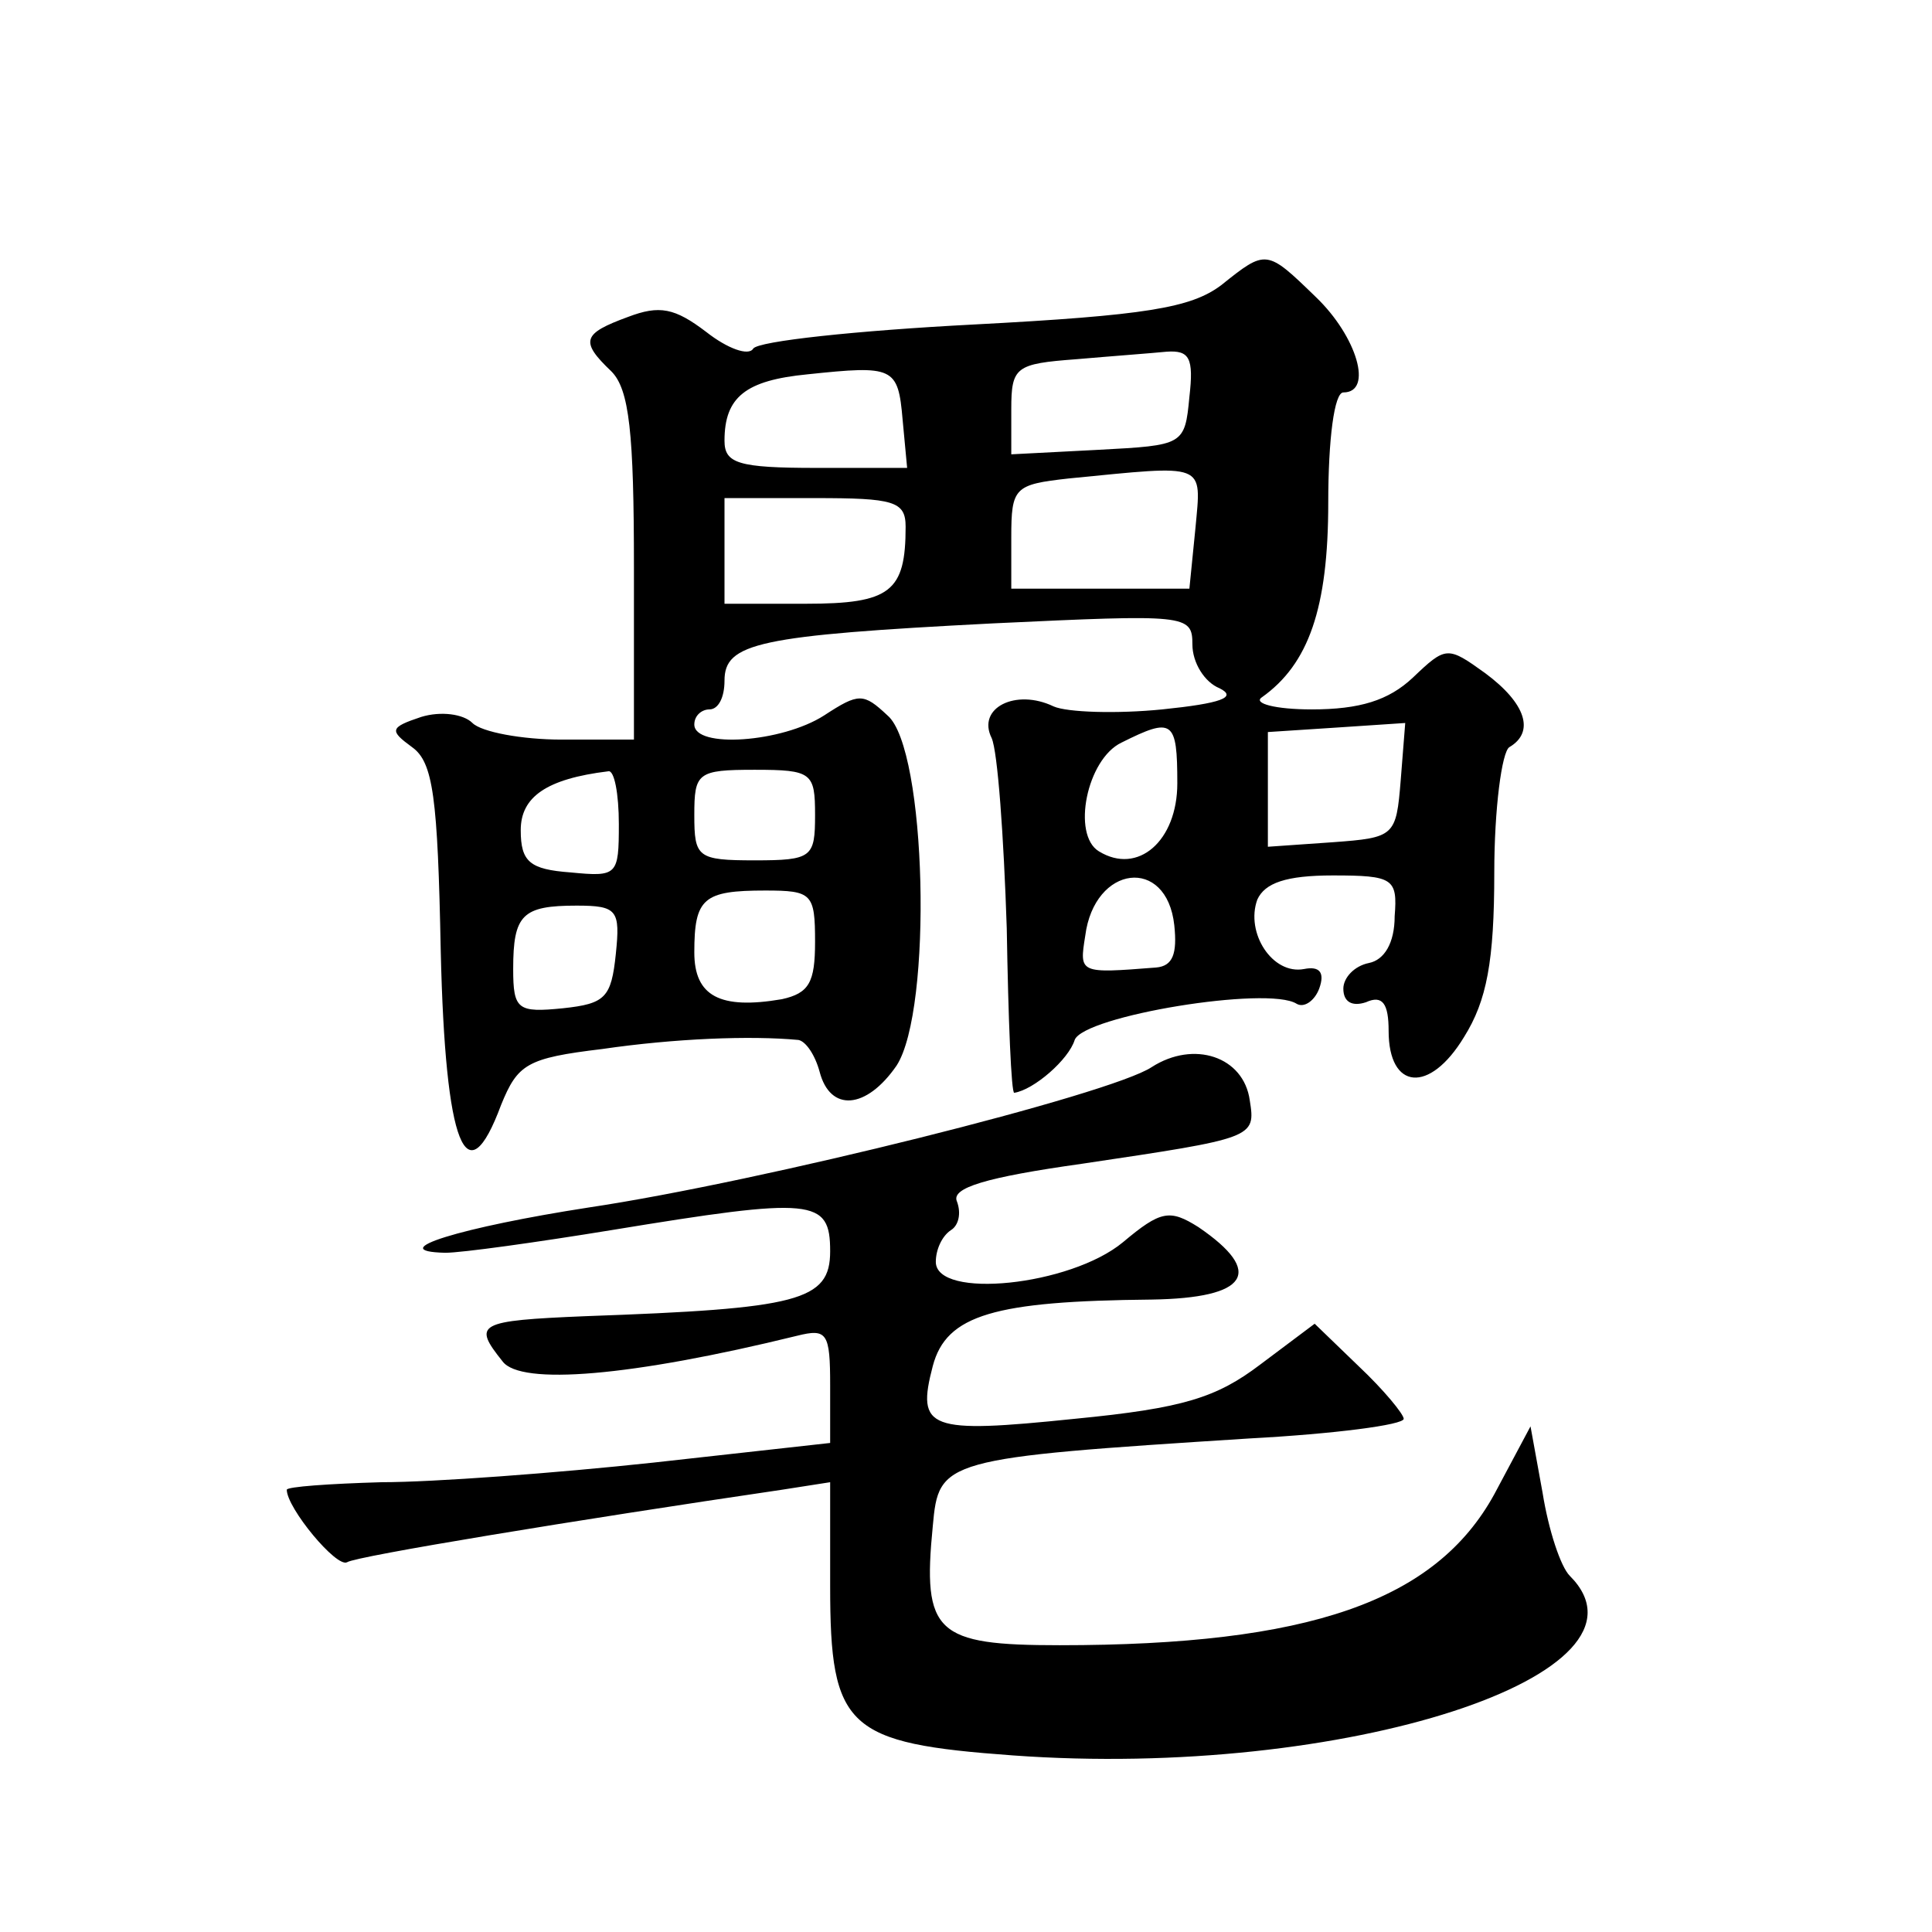 <?xml version="1.0" standalone="no"?>
<!DOCTYPE svg PUBLIC "-//W3C//DTD SVG 20010904//EN"
 "http://www.w3.org/TR/2001/REC-SVG-20010904/DTD/svg10.dtd">
<svg version="1.0" xmlns="http://www.w3.org/2000/svg"
 width="128pt" height="128pt" viewBox="0 0 128 128"
 preserveAspectRatio="xMidYMid meet">
<g transform="translate(0,128) scale(0.1,-0.1)"
fill="#0" stroke="none">
<path d="M809 1091 c-20 -15 -50 -20 -164 -26 -77 -4 -143 -11 -146 -16 -3 -5 -17
0 -31 11 -21 16 -31 18 -52 10 -30 -11 -32 -16 -11 -36 12 -12 15 -41 15 -130 l0
-114 -48 0 c-26 0 -53 5 -59 11 -6 6 -21 8 -34 4 -21 -7 -21 -9 -6 -20 14 -10 17
-33 19 -135 3 -130 17 -164 40 -102 11 27 17 31 67 37 48 7 98 9 130 6 5 -1 11
-10 14 -21 7 -27 31 -25 51 4 24 37 20 210 -6 232 -16 15 -19 15 -42 0 -28 -18
-86 -22 -86 -6 0 6 5 10 10 10 6 0 10 8 10 19 0 25 22 30 178 38 128 6 132 6 132
-14 0 -12 8 -25 18 -29 12 -6 1 -10 -38 -14 -30 -3 -63 -2 -72 2 -25 12 -51 -1
-41 -21 4 -9 8 -65 10 -126 1 -60 3 -110 5 -109 13 2 36 22 40 35 6 16 128 36 147
24 5 -3 12 2 15 10 4 11 0 15 -10 13 -21 -4 -39 24 -31 46 5 11 19 16 50 16 40
0 43 -2 41 -27 0 -18 -7 -29 -17 -31 -10 -2 -17 -10 -17 -17 0 -9 6 -12 15 -9 11
5 15 -1 15 -19 0 -39 27 -42 50 -4 15 24 20 50 20 109 0 42 5 80 10 83 17 10 11
29 -16 49 -25 18 -26 18 -48 -3 -16 -15 -35 -21 -67 -21 -24 0 -39 4 -33 8 31 22
44 59 44 129 0 42 4 73 10 73 20 0 9 37 -18 63 -33 32 -33 32 -63 8z m-21 -74 c-3
-32 -4 -32 -60 -35 l-58 -3 0 30 c0 28 3 30 43 33 23 2 50 4 60 5 15 1 18 -4 15
-30z m-190 -15 l3 -32 -60 0 c-52 0 -61 3 -61 18 0 29 14 40 55 44 57 6 60 5 63
-30z m194 -72 l-4 -40 -59 0 -59 0 0 34 c0 33 2 35 38 39 92 9 88 11 84 -33z m-192
1 c0 -43 -10 -51 -66 -51 l-54 0 0 35 0 35 60 0 c52 0 60 -2 60 -19z m180 -170
c0 -38 -26 -61 -52 -45 -18 11 -8 61 15 72 34 17 37 15 37 -27z m148 2 c-3 -37
-4 -38 -45 -41 l-43 -3 0 38 0 38 46 3 45 3 -3 -38z m-518 -29 c0 -34 -1 -35 -32
-32 -27 2 -33 7 -33 28 0 22 17 34 58 39 4 1 7 -15 7 -35z m130 6 c0 -28 -2 -30
-40 -30 -38 0 -40 2 -40 30 0 28 2 30 40 30 38 0 40 -2 40 -30z m238 -73 c2 -19
-1 -27 -12 -28 -51 -4 -51 -4 -47 21 6 47 54 53 59 7z m-238 -11 c0 -27 -4 -34
-22 -38 -41 -7 -58 2 -58 31 0 36 6 41 47 41 31 0 33 -2 33 -34z m-132 -8 c-3 -29
-7 -33 -35 -36 -30 -3 -33 -1 -33 26 0 36 6 42 42 42 27 0 29 -3 26 -32z M763 573
c-27 -18 -259 -76 -373 -93 -84 -13 -137 -29 -95 -30 11 0 61 7 110 15 134 22 145
21 145 -14 0 -33 -21 -38 -162 -43 -72 -3 -75 -5 -55 -30 12 -16 85 -10 195 17
20 5 22 2 22 -33 l0 -38 -117 -13 c-65 -7 -146 -13 -180 -13 -35 -1 -63 -3 -63
-5 0 -12 33 -52 40 -48 6 4 152 28 288 48 l32 5 0 -69 c0 -94 11 -104 121 -112
220 -16 434 54 369 119 -6 6 -14 30 -18 55 l-8 44 -24 -45 c-39 -71 -123 -100 -288
-100 -82 0 -91 8 -84 79 4 44 6 45 210 58 56 3 102 9 102 13 0 3 -13 19 -30 35
l-29 28 -36 -27 c-29 -22 -51 -29 -123 -36 -97 -10 -105 -7 -94 35 9 34 41 43 145
44 64 1 75 18 31 48 -19 12 -25 11 -50 -10 -35 -29 -124 -38 -124 -13 0 8 4 17
10 21 5 3 7 11 4 19 -4 9 19 16 83 25 114 17 115 17 111 42 -4 29 -37 40 -65 22z"/>
</g>
</svg>
